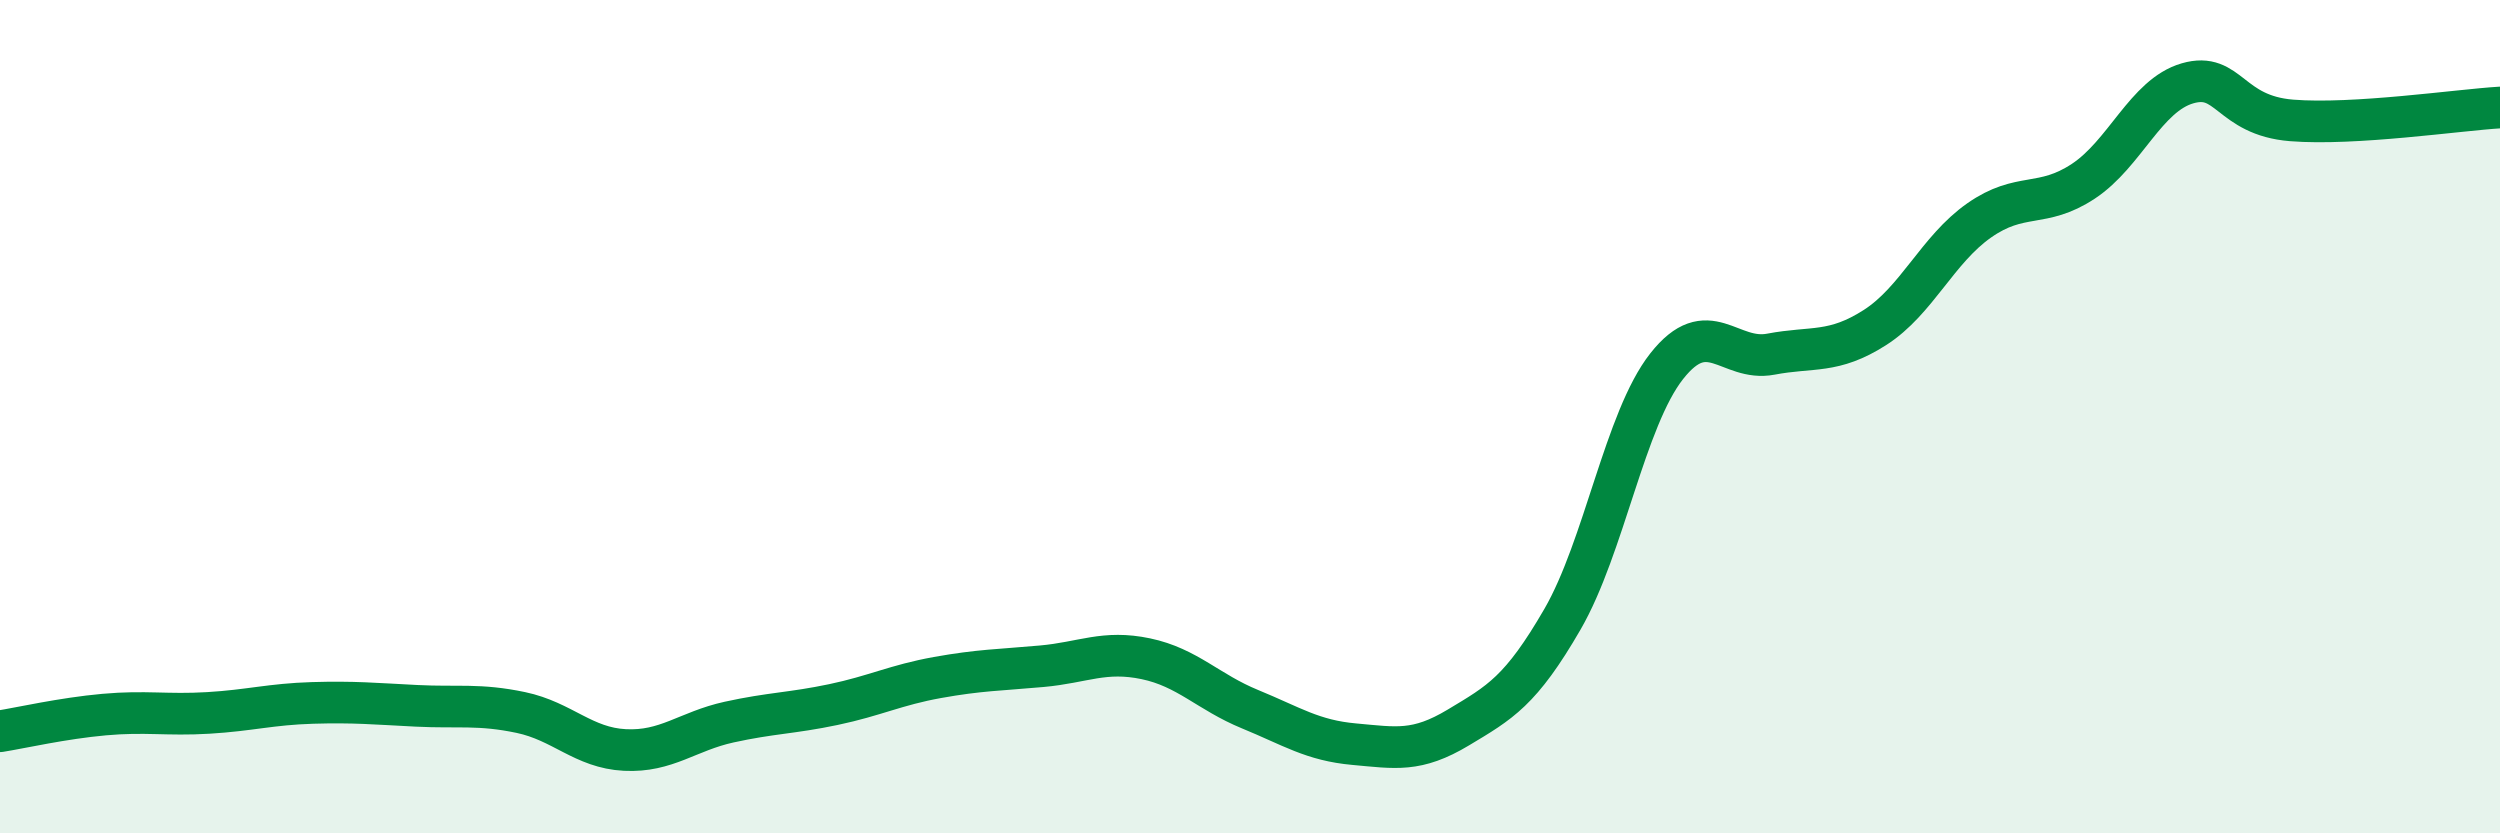 
    <svg width="60" height="20" viewBox="0 0 60 20" xmlns="http://www.w3.org/2000/svg">
      <path
        d="M 0,17.55 C 0.5,17.47 1.5,17.24 2.5,17.15 C 3.5,17.06 4,17.17 5,17.11 C 6,17.05 6.5,16.9 7.5,16.87 C 8.5,16.84 9,16.89 10,16.94 C 11,16.99 11.5,16.89 12.5,17.1 C 13.5,17.31 14,17.95 15,18 C 16,18.05 16.5,17.55 17.5,17.33 C 18.5,17.11 19,17.12 20,16.91 C 21,16.7 21.5,16.44 22.5,16.26 C 23.5,16.08 24,16.08 25,15.99 C 26,15.9 26.5,15.6 27.5,15.81 C 28.5,16.02 29,16.61 30,17.02 C 31,17.43 31.5,17.77 32.5,17.86 C 33.5,17.95 34,18.06 35,17.46 C 36,16.86 36.5,16.59 37.5,14.86 C 38.5,13.13 39,10.06 40,8.79 C 41,7.52 41.5,8.69 42.5,8.5 C 43.5,8.31 44,8.5 45,7.86 C 46,7.22 46.5,5.99 47.5,5.29 C 48.5,4.59 49,5.01 50,4.35 C 51,3.69 51.5,2.29 52.5,2 C 53.5,1.71 53.5,2.77 55,2.89 C 56.5,3.01 59,2.64 60,2.58L60 20L0 20Z"
        fill="#008740"
        opacity="0.1"
        stroke-linecap="round"
        stroke-linejoin="round"
      />
      <path
        d="M 0,17.55 C 0.5,17.47 1.5,17.24 2.5,17.15 C 3.5,17.06 4,17.17 5,17.11 C 6,17.05 6.5,16.9 7.5,16.87 C 8.5,16.84 9,16.89 10,16.94 C 11,16.99 11.5,16.89 12.5,17.1 C 13.5,17.31 14,17.95 15,18 C 16,18.05 16.5,17.55 17.5,17.33 C 18.5,17.11 19,17.12 20,16.91 C 21,16.7 21.5,16.44 22.5,16.26 C 23.5,16.08 24,16.08 25,15.99 C 26,15.9 26.5,15.6 27.5,15.81 C 28.5,16.02 29,16.61 30,17.02 C 31,17.43 31.5,17.77 32.5,17.86 C 33.5,17.95 34,18.06 35,17.46 C 36,16.86 36.5,16.59 37.5,14.86 C 38.5,13.13 39,10.06 40,8.79 C 41,7.52 41.5,8.69 42.5,8.5 C 43.5,8.31 44,8.5 45,7.86 C 46,7.22 46.5,5.99 47.5,5.29 C 48.5,4.59 49,5.01 50,4.35 C 51,3.69 51.5,2.29 52.5,2 C 53.5,1.71 53.5,2.77 55,2.89 C 56.5,3.01 59,2.64 60,2.58"
        stroke="#008740"
        stroke-width="1"
        fill="none"
        stroke-linecap="round"
        stroke-linejoin="round"
      />
    </svg>
  